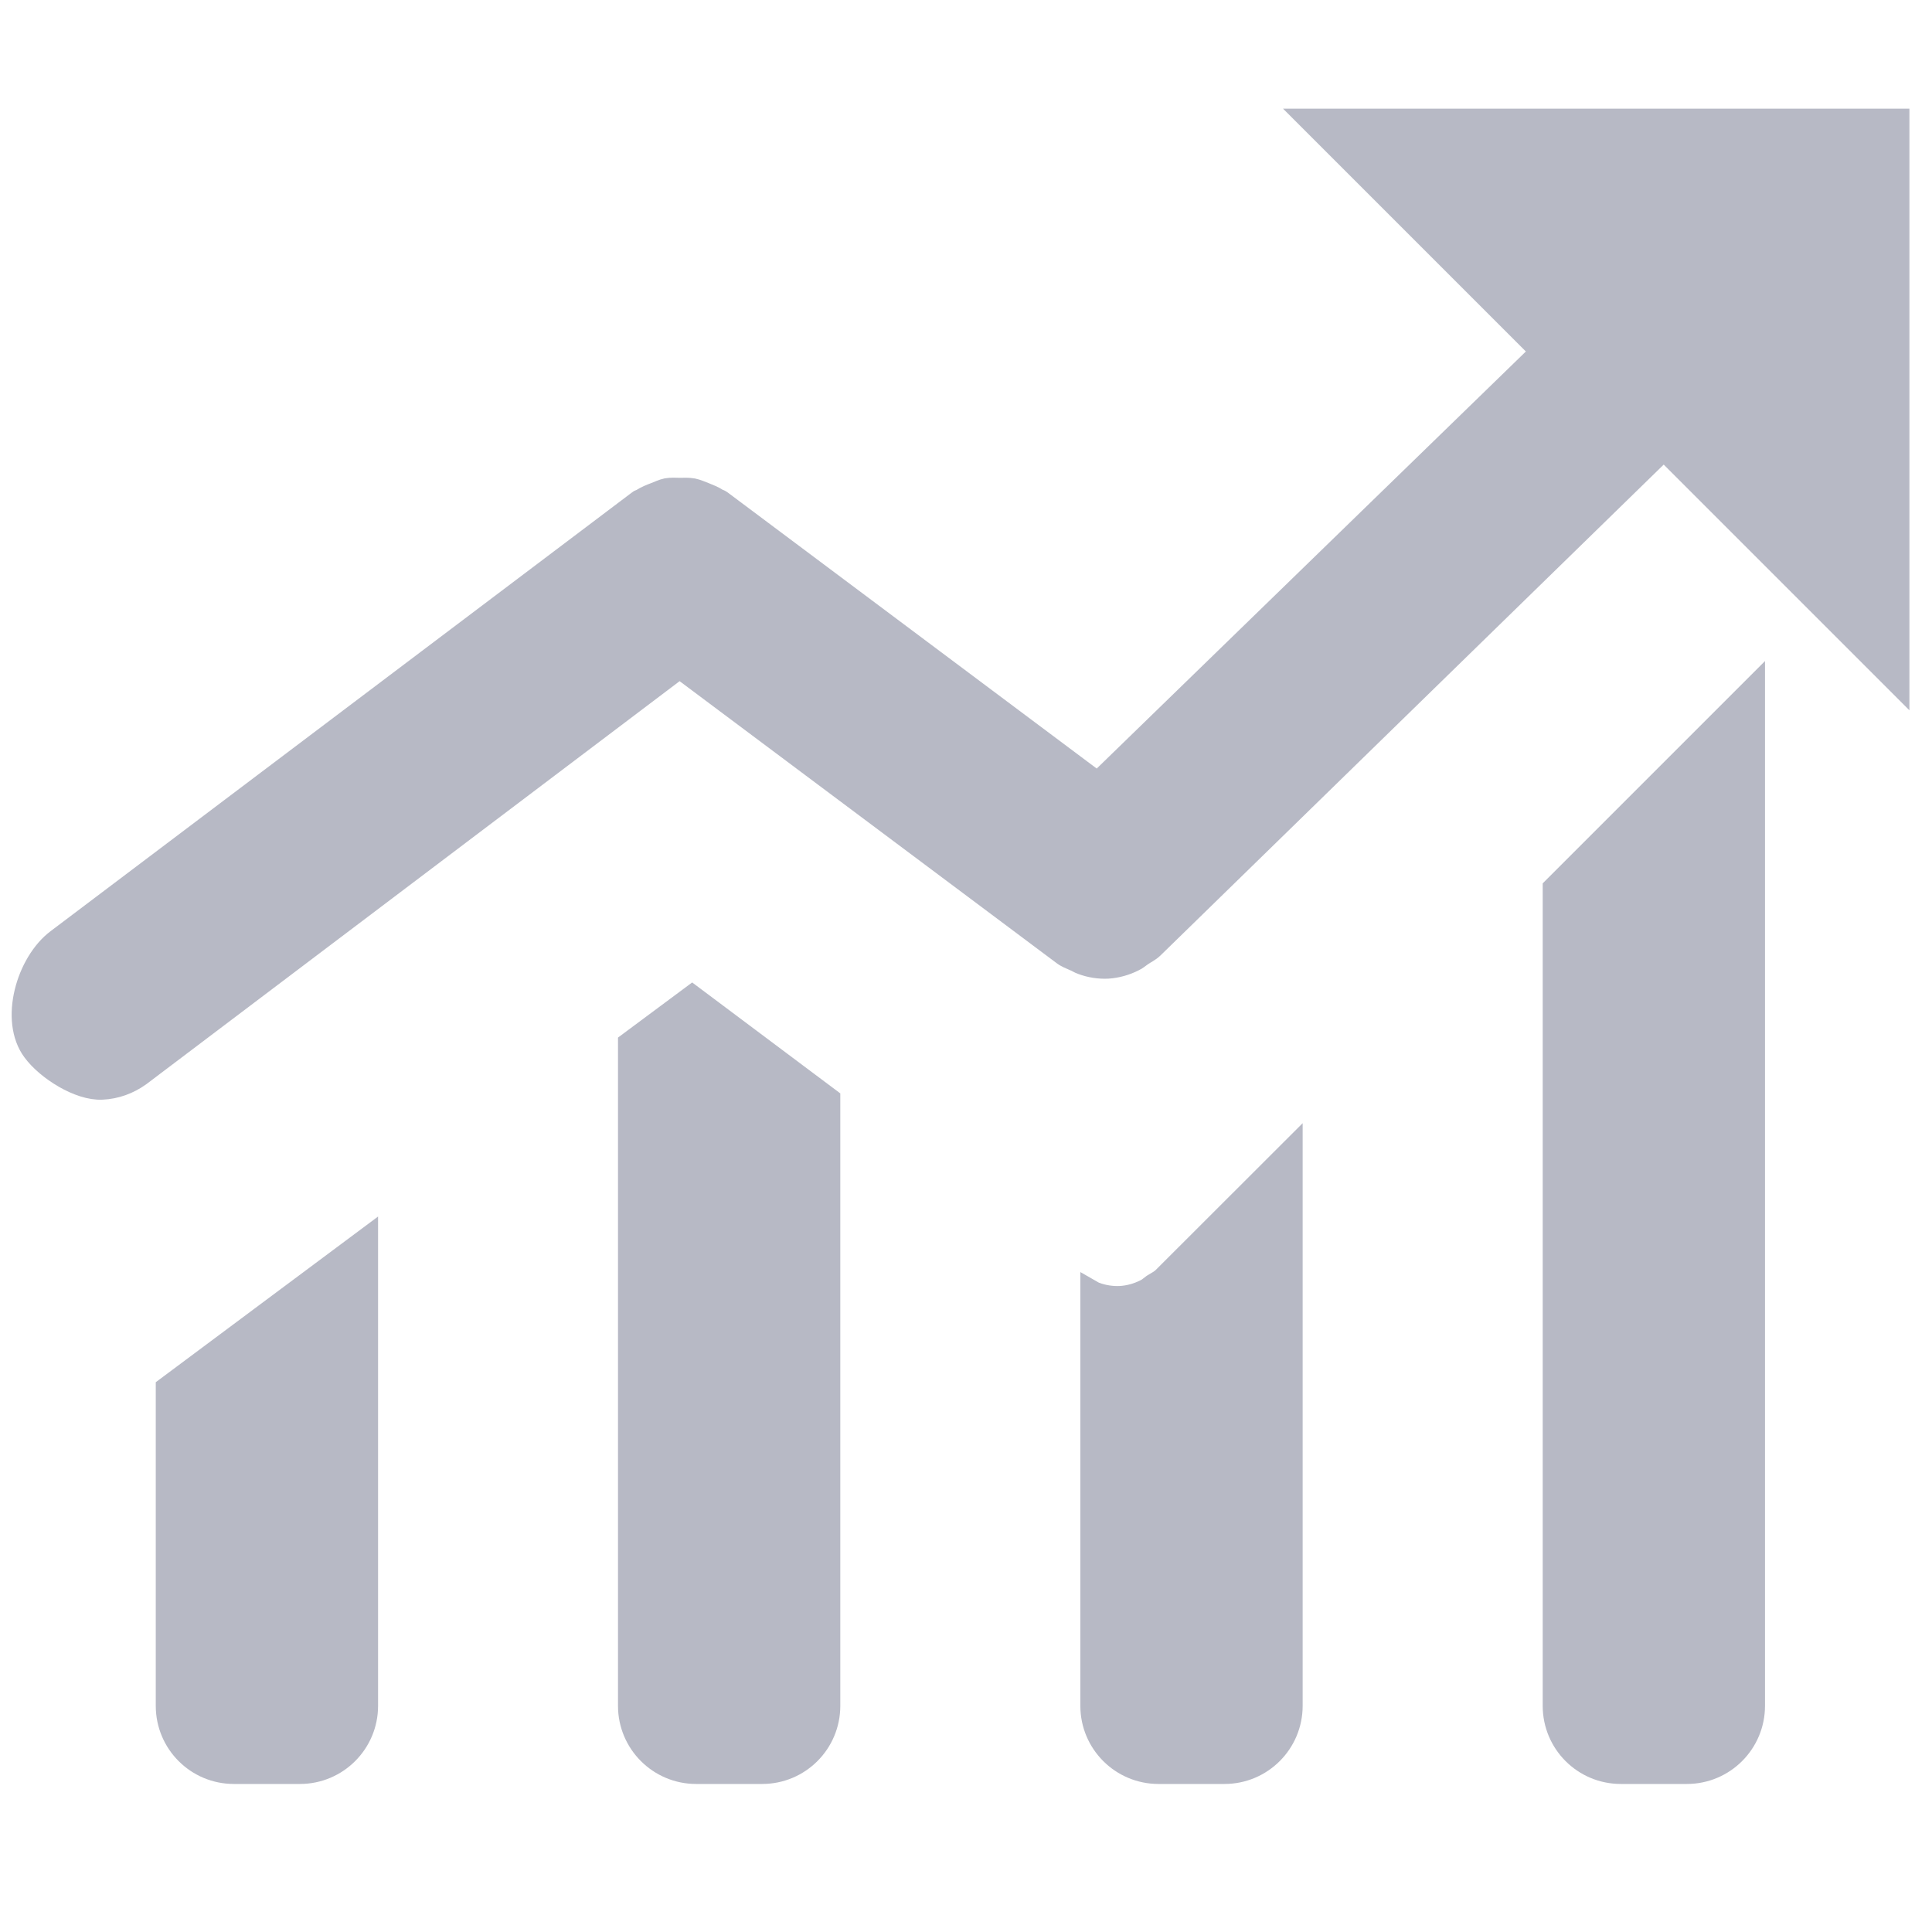 <?xml version="1.0" encoding="UTF-8"?>
<svg width="16px" height="16px" viewBox="0 0 16 16" version="1.1" xmlns="http://www.w3.org/2000/svg" xmlns:xlink="http://www.w3.org/1999/xlink">
    <title>Analytics</title>
    <g id="Update" stroke="none" stroke-width="1" fill="none" fill-rule="evenodd">
        <g id="编组-14" transform="translate(0, -529)" fill="#B7B9C5" fill-rule="nonzero" stroke="#B7B9C5" stroke-width="0.2">
            <g id="编组-8" transform="translate(0, 514)">
                <path d="M12.779,17.912 L9.091,21.496 L5.966,19.158 C5.958,19.151 5.946,19.149 5.937,19.144 C5.904,19.122 5.868,19.109 5.832,19.094 C5.799,19.082 5.771,19.068 5.737,19.061 C5.701,19.055 5.666,19.056 5.629,19.057 C5.593,19.056 5.559,19.054 5.523,19.06 C5.49,19.067 5.46,19.082 5.429,19.094 C5.392,19.108 5.356,19.122 5.32,19.145 C5.311,19.151 5.301,19.151 5.294,19.158 L0.481,22.79 C0.232,22.976 0.097,23.45 0.284,23.699 C0.396,23.85 0.659,24.017 0.846,24.007 C0.954,24.002 1.06,23.965 1.153,23.898 L5.628,20.516 L8.806,22.893 C8.836,22.917 8.869,22.928 8.902,22.943 C8.923,22.951 8.942,22.965 8.964,22.972 C9.031,22.997 9.102,23.008 9.173,23.005 C9.247,23 9.319,22.98 9.386,22.946 C9.409,22.936 9.428,22.918 9.449,22.904 C9.479,22.883 9.513,22.868 9.541,22.841 L13.779,18.707 L15.713,20.641 L15.713,16 L10.867,16 L12.779,17.912 Z M1.937,29.674 L2.484,29.674 C2.786,29.674 3.031,29.429 3.031,29.127 L3.031,25.274 L1.39,26.497 L1.39,29.127 C1.39,29.429 1.634,29.674 1.937,29.674 Z M9.49,25.692 C9.423,25.726 9.35,25.746 9.277,25.75 C9.206,25.753 9.135,25.742 9.068,25.717 C9.06,25.715 9.054,25.711 9.047,25.707 L9.047,29.127 C9.047,29.429 9.292,29.674 9.594,29.674 L10.141,29.674 C10.443,29.674 10.688,29.429 10.688,29.127 L10.688,24.543 L9.644,25.586 C9.617,25.614 9.583,25.629 9.552,25.649 C9.532,25.663 9.513,25.682 9.49,25.692 Z M13.423,29.674 L13.97,29.674 C14.272,29.674 14.517,29.429 14.517,29.127 L14.517,20.716 L12.876,22.357 L12.876,29.127 C12.876,29.429 13.12,29.674 13.423,29.674 Z M5.218,29.127 C5.218,29.429 5.463,29.674 5.765,29.674 L6.312,29.674 C6.615,29.674 6.859,29.429 6.859,29.127 L6.859,24.105 L5.732,23.261 L5.218,23.643 L5.218,29.127 Z" id="Analytics"></path>
            </g>
        </g>
    </g>
</svg>